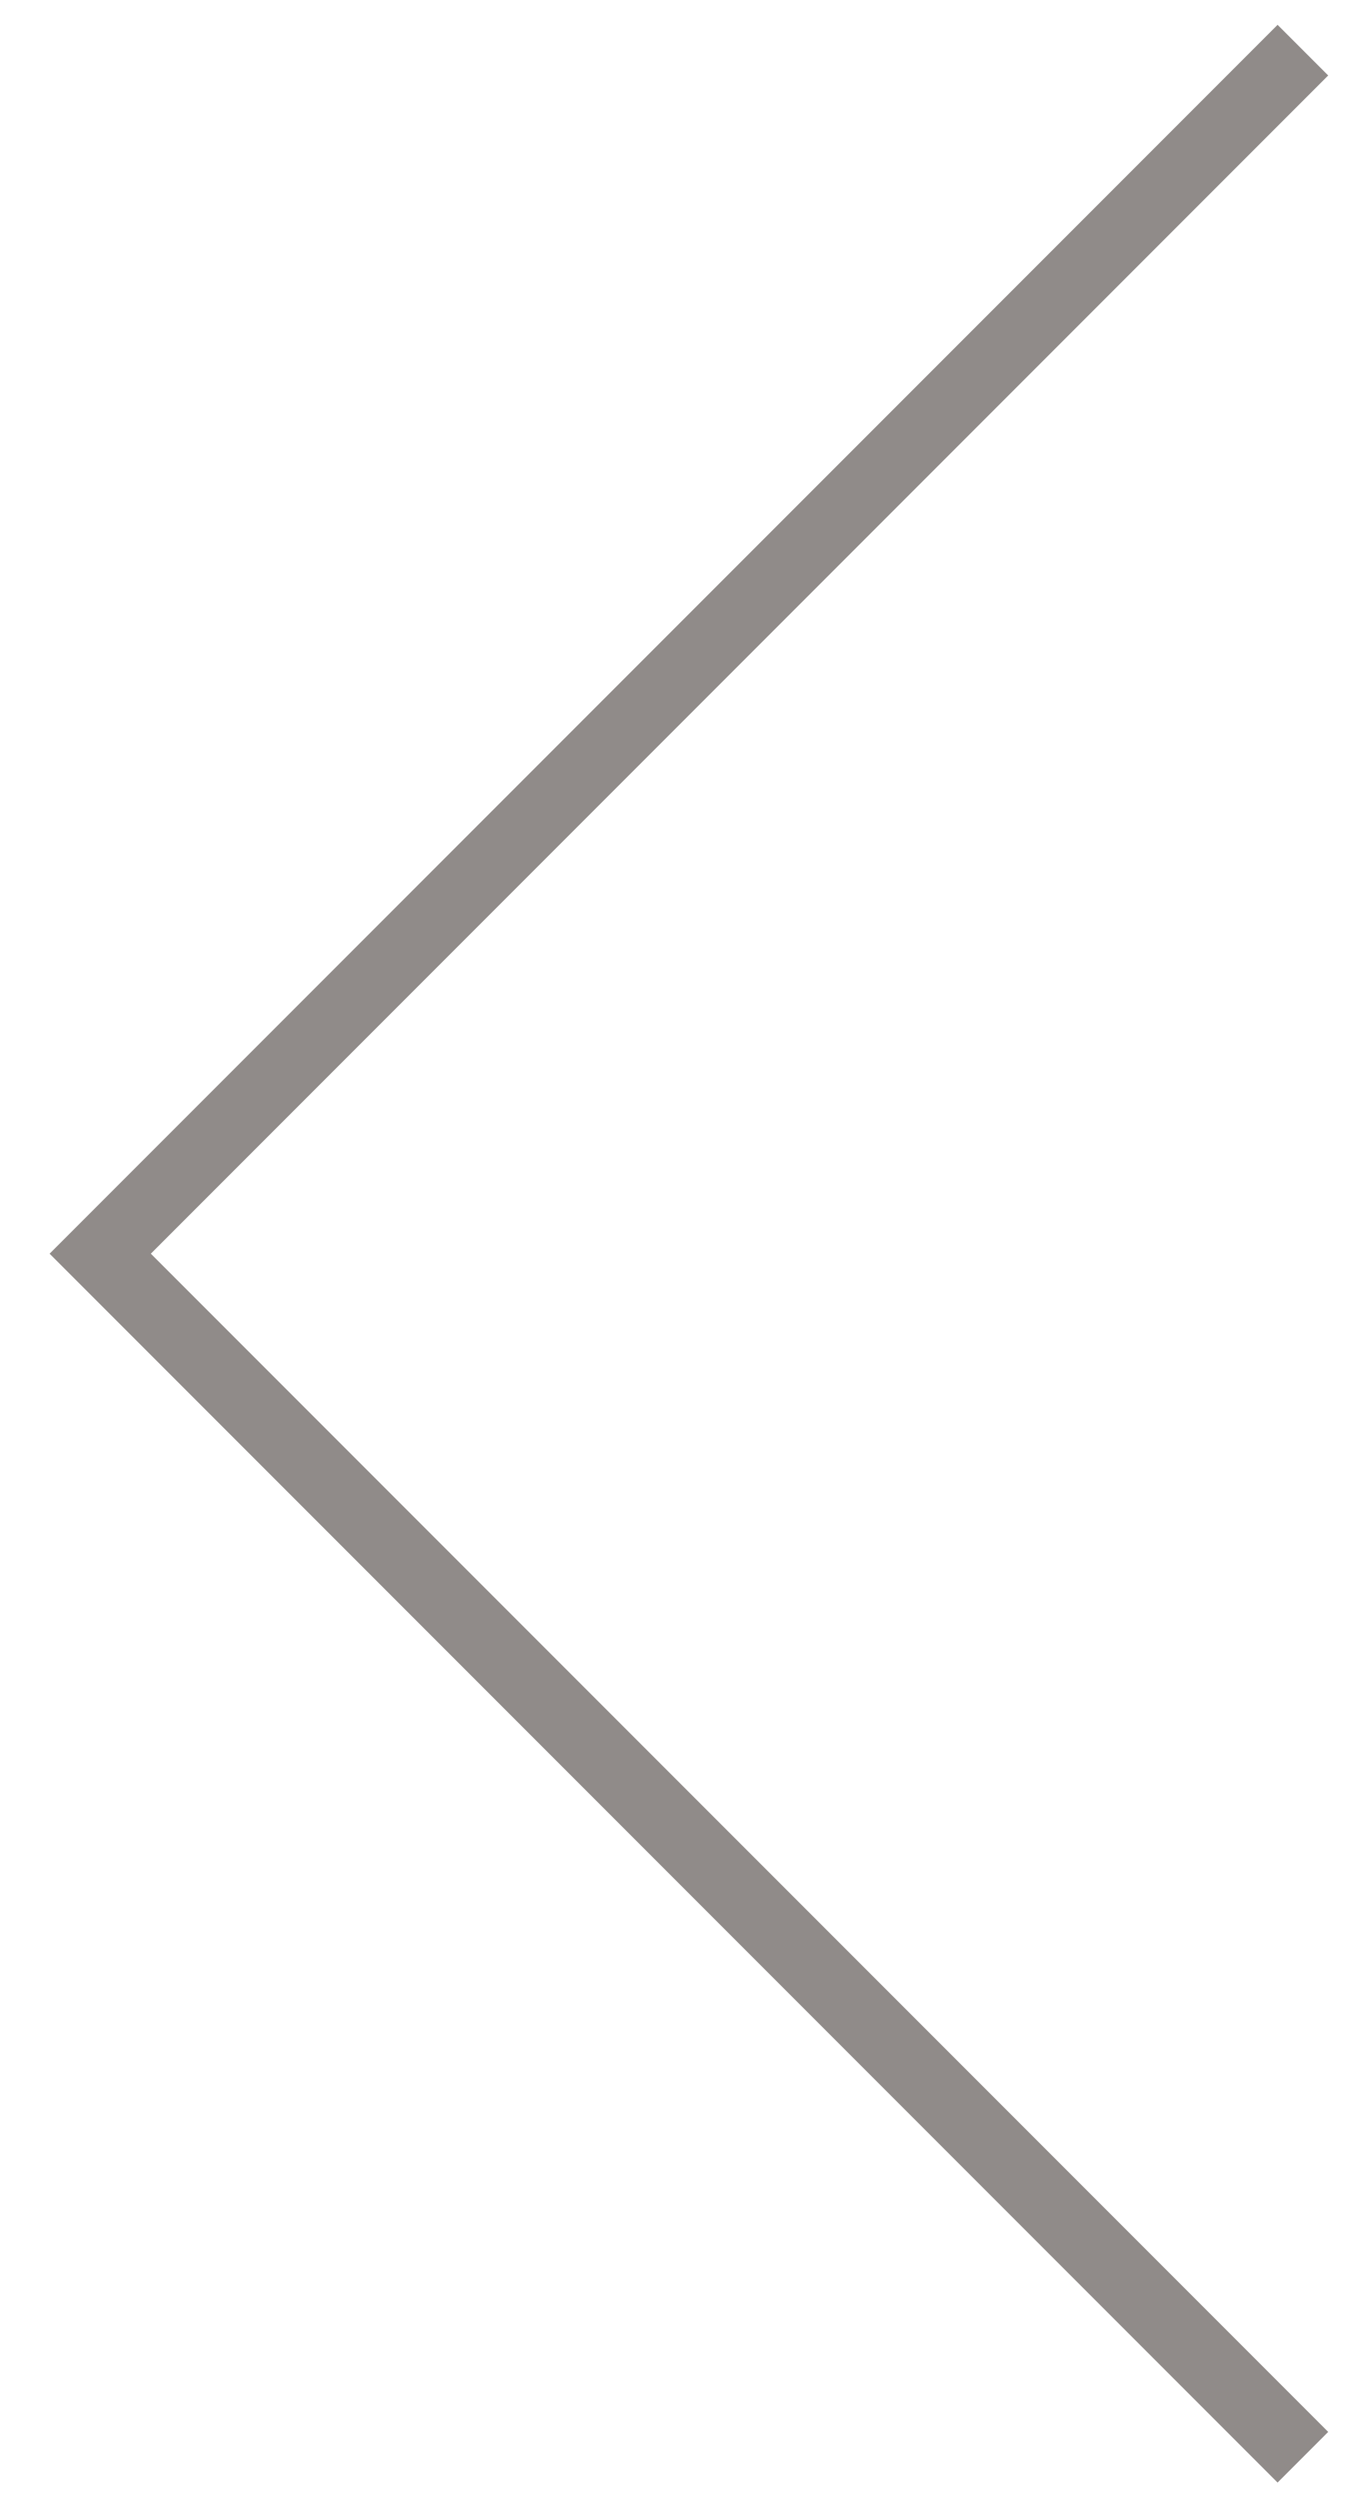 <?xml version="1.0" encoding="UTF-8"?>
<svg id="_レイヤー_1" data-name="レイヤー_1" xmlns="http://www.w3.org/2000/svg" version="1.1" viewBox="0 0 18.9 34.9">
  <!-- Generator: Adobe Illustrator 29.6.1, SVG Export Plug-In . SVG Version: 2.1.1 Build 9)  -->
  <defs>
    <style>
      .st0 {
        fill: none;
        opacity: .5;
        stroke: #231815;
        stroke-width: 1px;
      }
    </style>
  </defs>
  <path id="item-arrow-l" class="st0" d="M18.2.7L1.4,17.5l16.8,16.8"/>
</svg>
